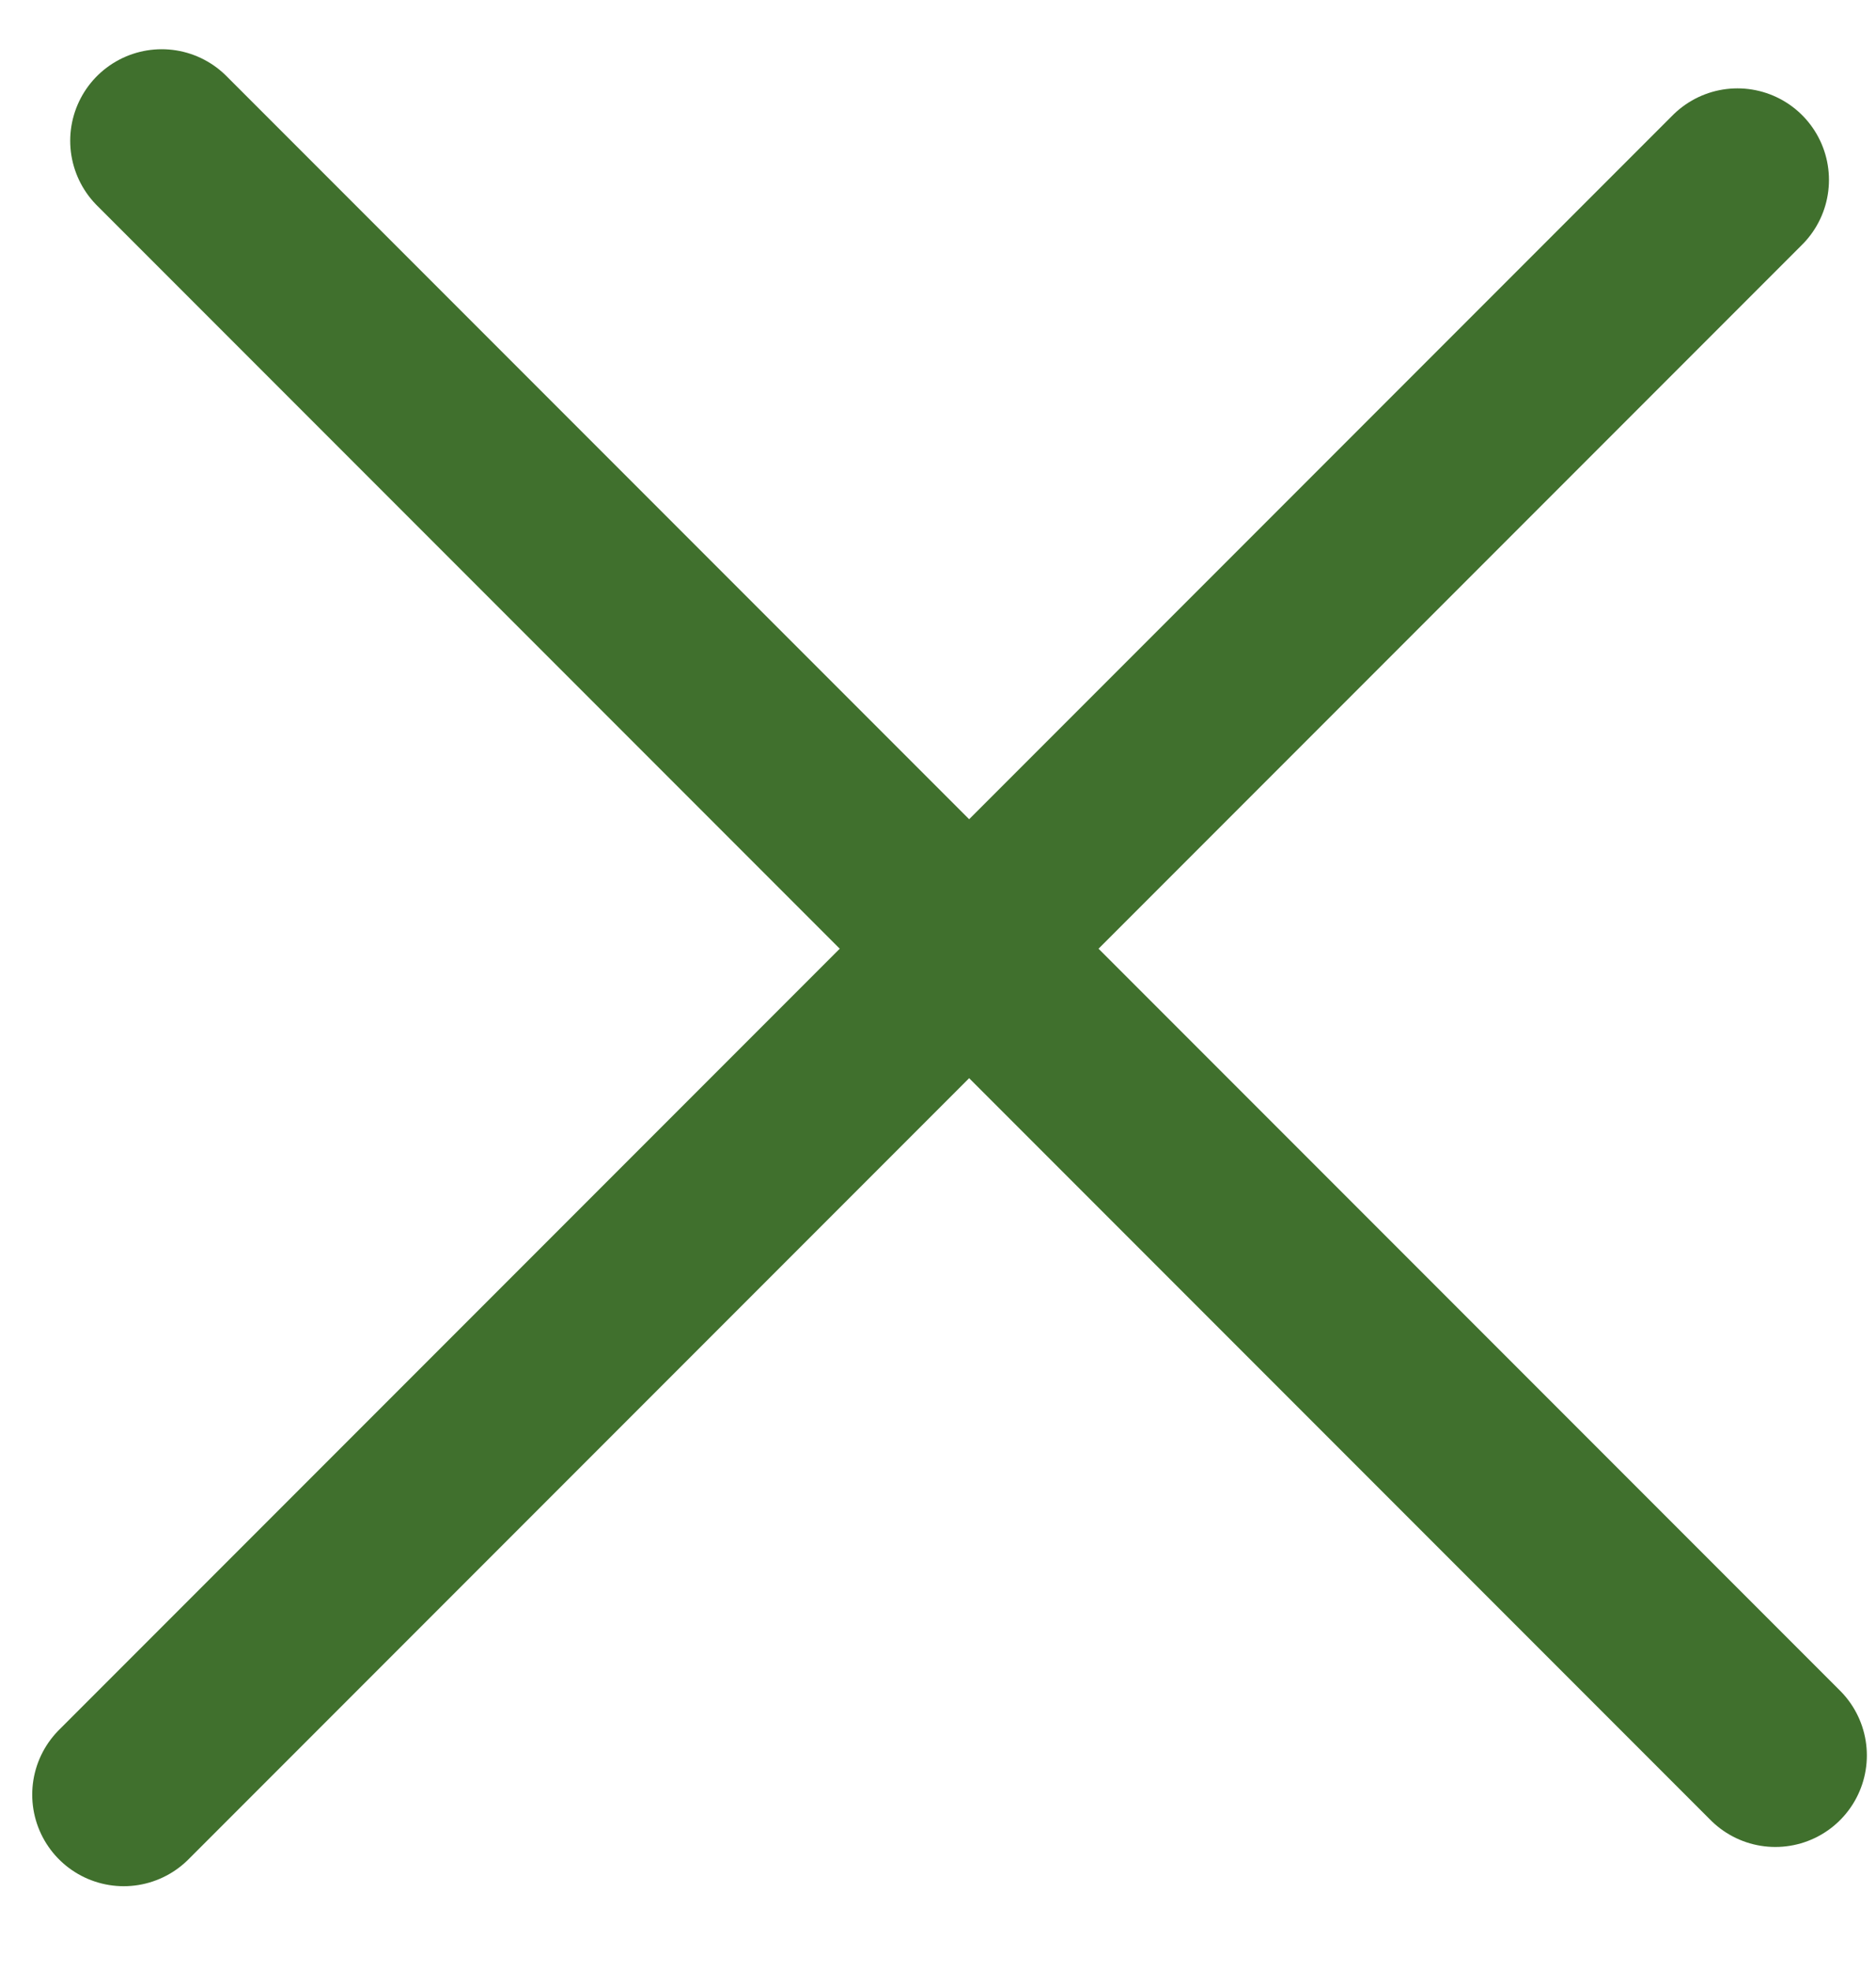 <svg width="20" height="21" viewBox="0 0 20 21" fill="none" xmlns="http://www.w3.org/2000/svg">
<line x1="1.724" y1="1.5" x2="18.927" y2="18.703" stroke="#40702D" stroke-width="1.951" stroke-linecap="round"/>
<line x1="1.319" y1="19.121" x2="18.523" y2="1.917" stroke="#40702D" stroke-width="1.951" stroke-linecap="round"/>
</svg>
